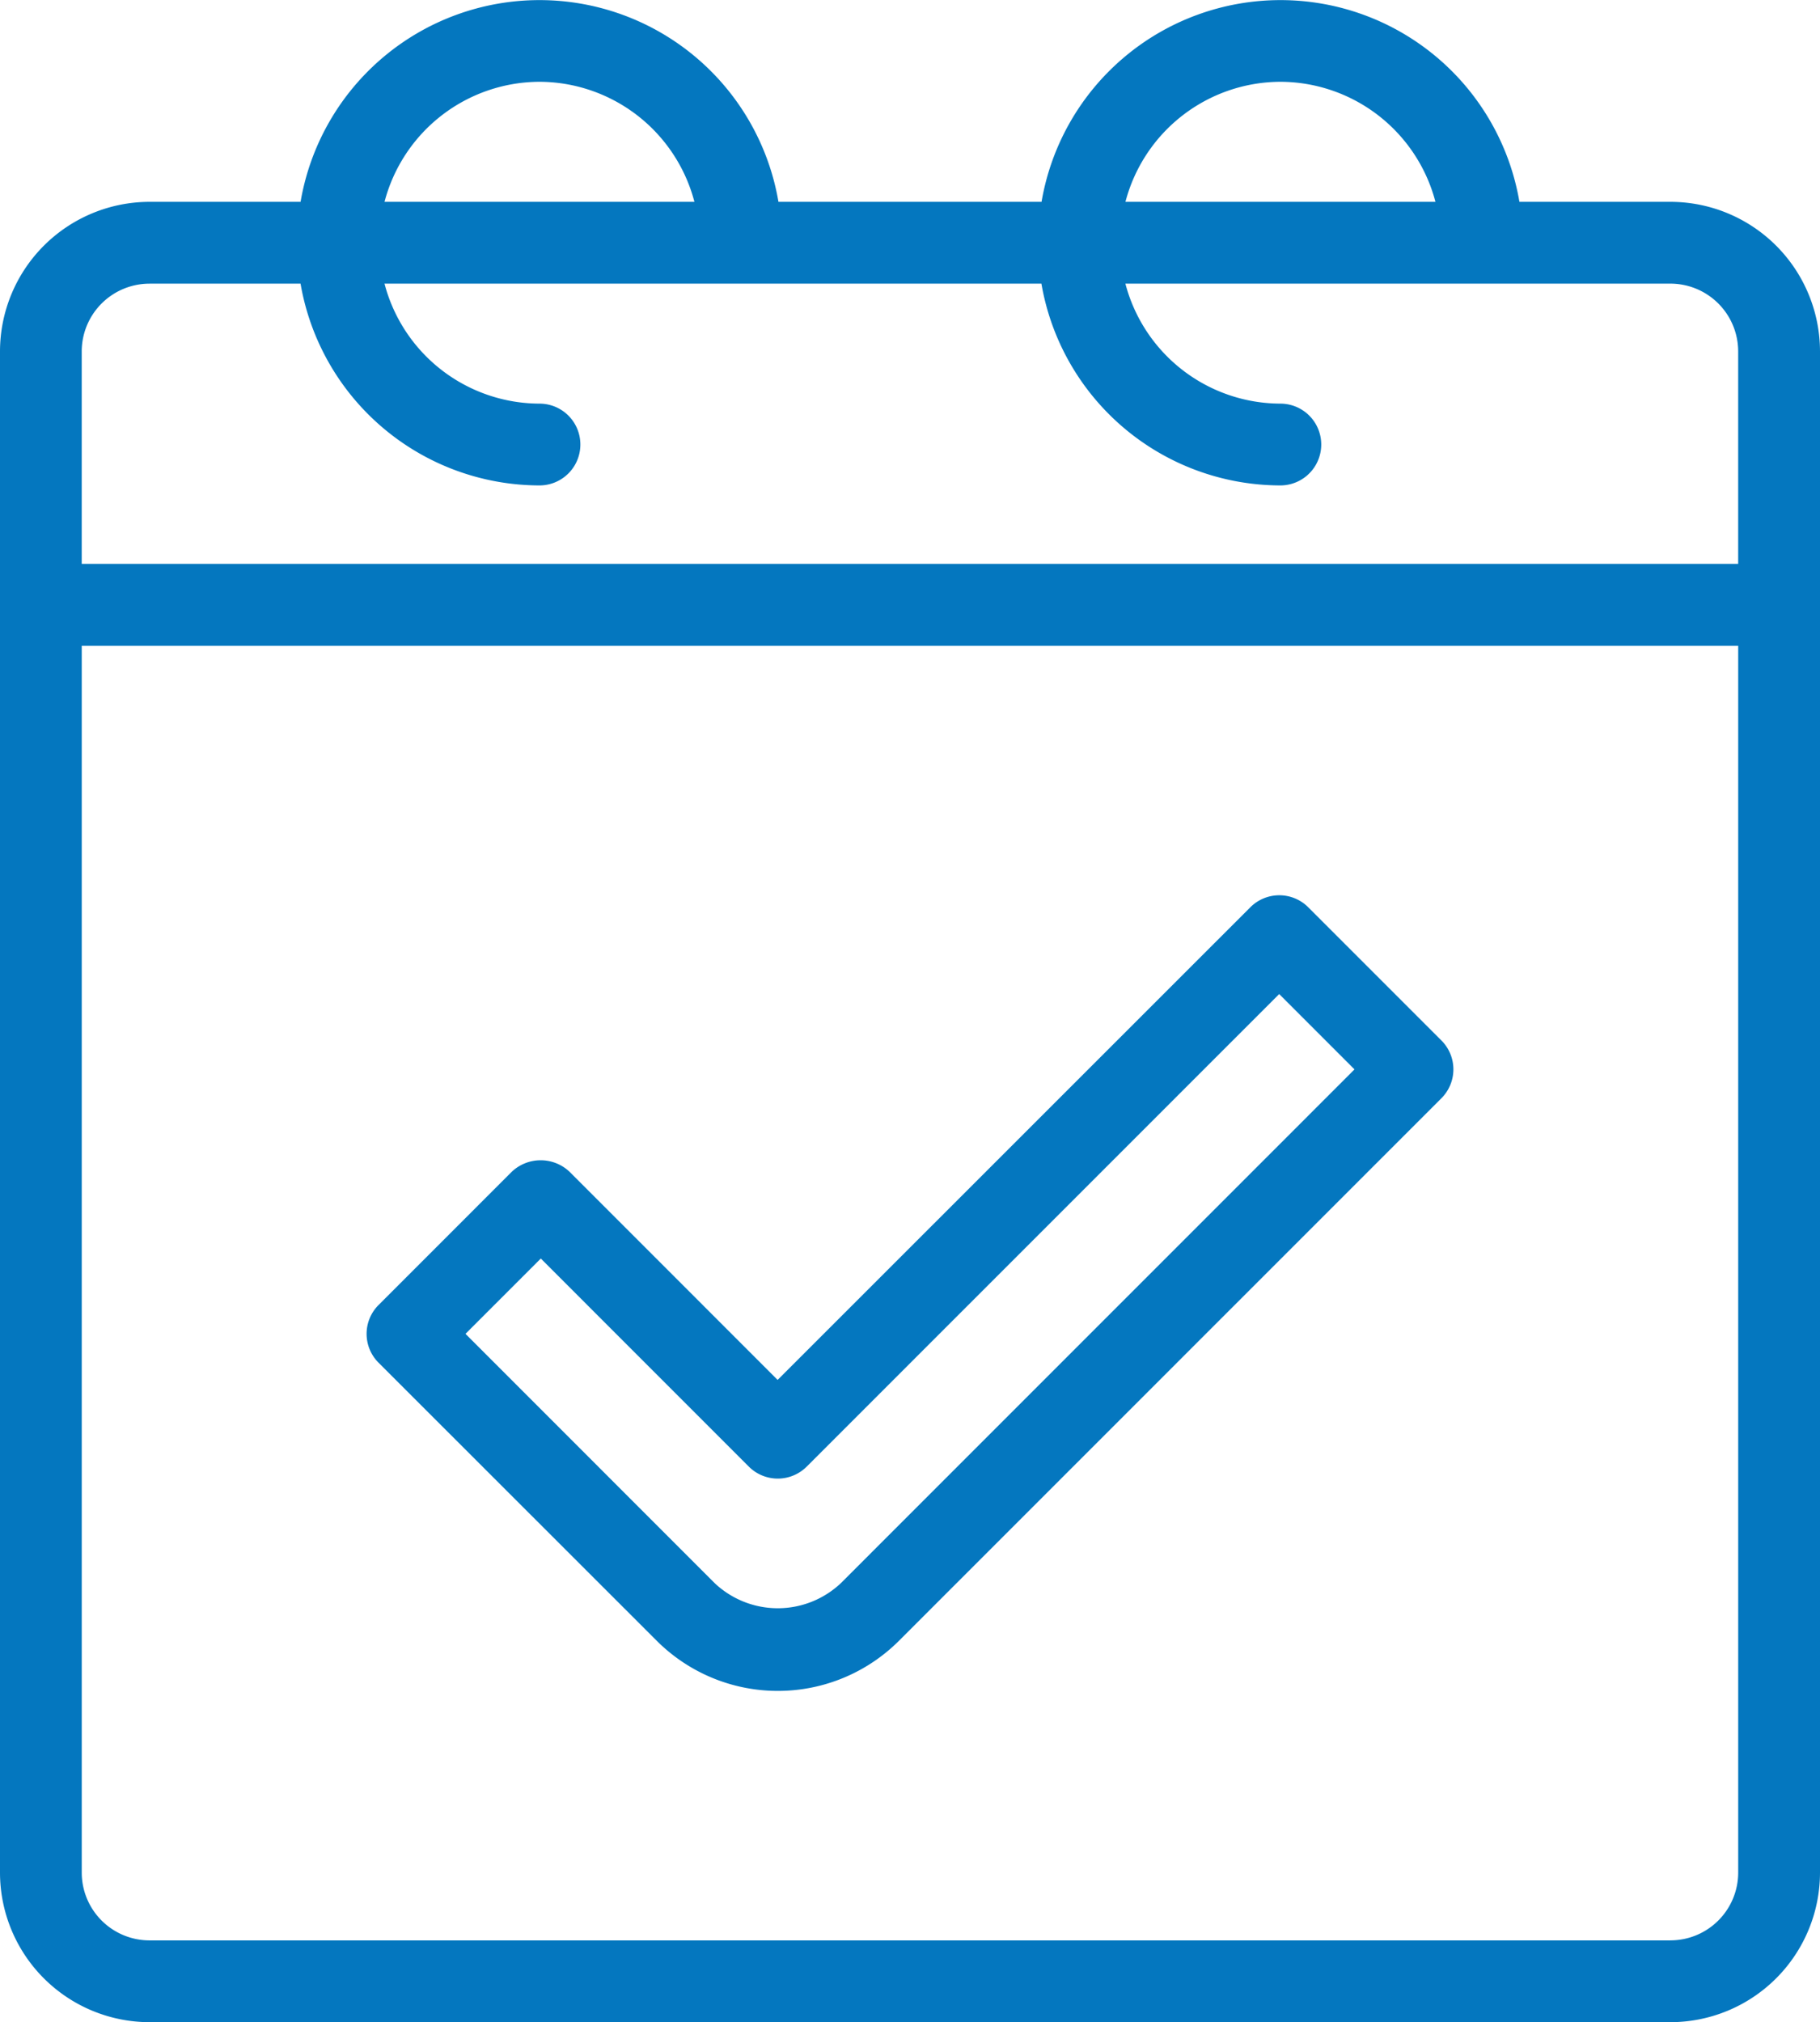 <svg xmlns="http://www.w3.org/2000/svg" width="67.792" height="75.31" viewBox="0 0 67.792 75.31"><g id="Group_386" data-name="Group 386" transform="translate(-12.353 -8.169)"><g id="Group_381" data-name="Group 381" transform="translate(12.353 8.169)"><path id="Path_193" data-name="Path 193" d="M289.984,7.517h-5.626a9.028,9.028,0,0,0-17.8,0h-9.8a9.028,9.028,0,0,0-17.8,0h-5.626a5.576,5.576,0,0,0-5.57,5.57V69.74a5.576,5.576,0,0,0,5.57,5.57h56.652a5.576,5.576,0,0,0,5.57-5.57V13.087a5.576,5.576,0,0,0-5.57-5.57M275.456,3.046a5.988,5.988,0,0,1,5.774,4.471H269.683a5.987,5.987,0,0,1,5.773-4.471m-27.6,0a5.985,5.985,0,0,1,5.772,4.471H242.085a5.988,5.988,0,0,1,5.774-4.471m-14.528,7.517h5.626a9.046,9.046,0,0,0,8.9,7.515,1.523,1.523,0,0,0,0-3.046,5.985,5.985,0,0,1-5.773-4.469h24.469a9.045,9.045,0,0,0,8.9,7.515,1.523,1.523,0,0,0,0-3.046,5.986,5.986,0,0,1-5.772-4.469h20.3a2.526,2.526,0,0,1,2.525,2.523V21h-61.7V13.087a2.526,2.526,0,0,1,2.525-2.523m56.652,61.7H233.332a2.526,2.526,0,0,1-2.525-2.523V24.051h61.7V69.74a2.526,2.526,0,0,1-2.525,2.523" transform="translate(-227.762)" fill="#0477bf"></path><path id="Path_194" data-name="Path 194" d="M274.663,29.328a1.523,1.523,0,0,0-2.153,0L254.9,46.932l-7.75-7.752a1.567,1.567,0,0,0-2.153,0l-4.959,4.96a1.518,1.518,0,0,0,0,2.153L250.4,56.649a6.383,6.383,0,0,0,9.018,0l20.206-20.206a1.52,1.52,0,0,0,0-2.154Zm-17.4,25.166a3.422,3.422,0,0,1-4.714,0l-9.275-9.278,2.805-2.805,7.749,7.75a1.525,1.525,0,0,0,2.155,0l17.6-17.6,2.805,2.806Z" transform="translate(-225.935 4.459)" fill="#0477bf"></path></g></g></svg>